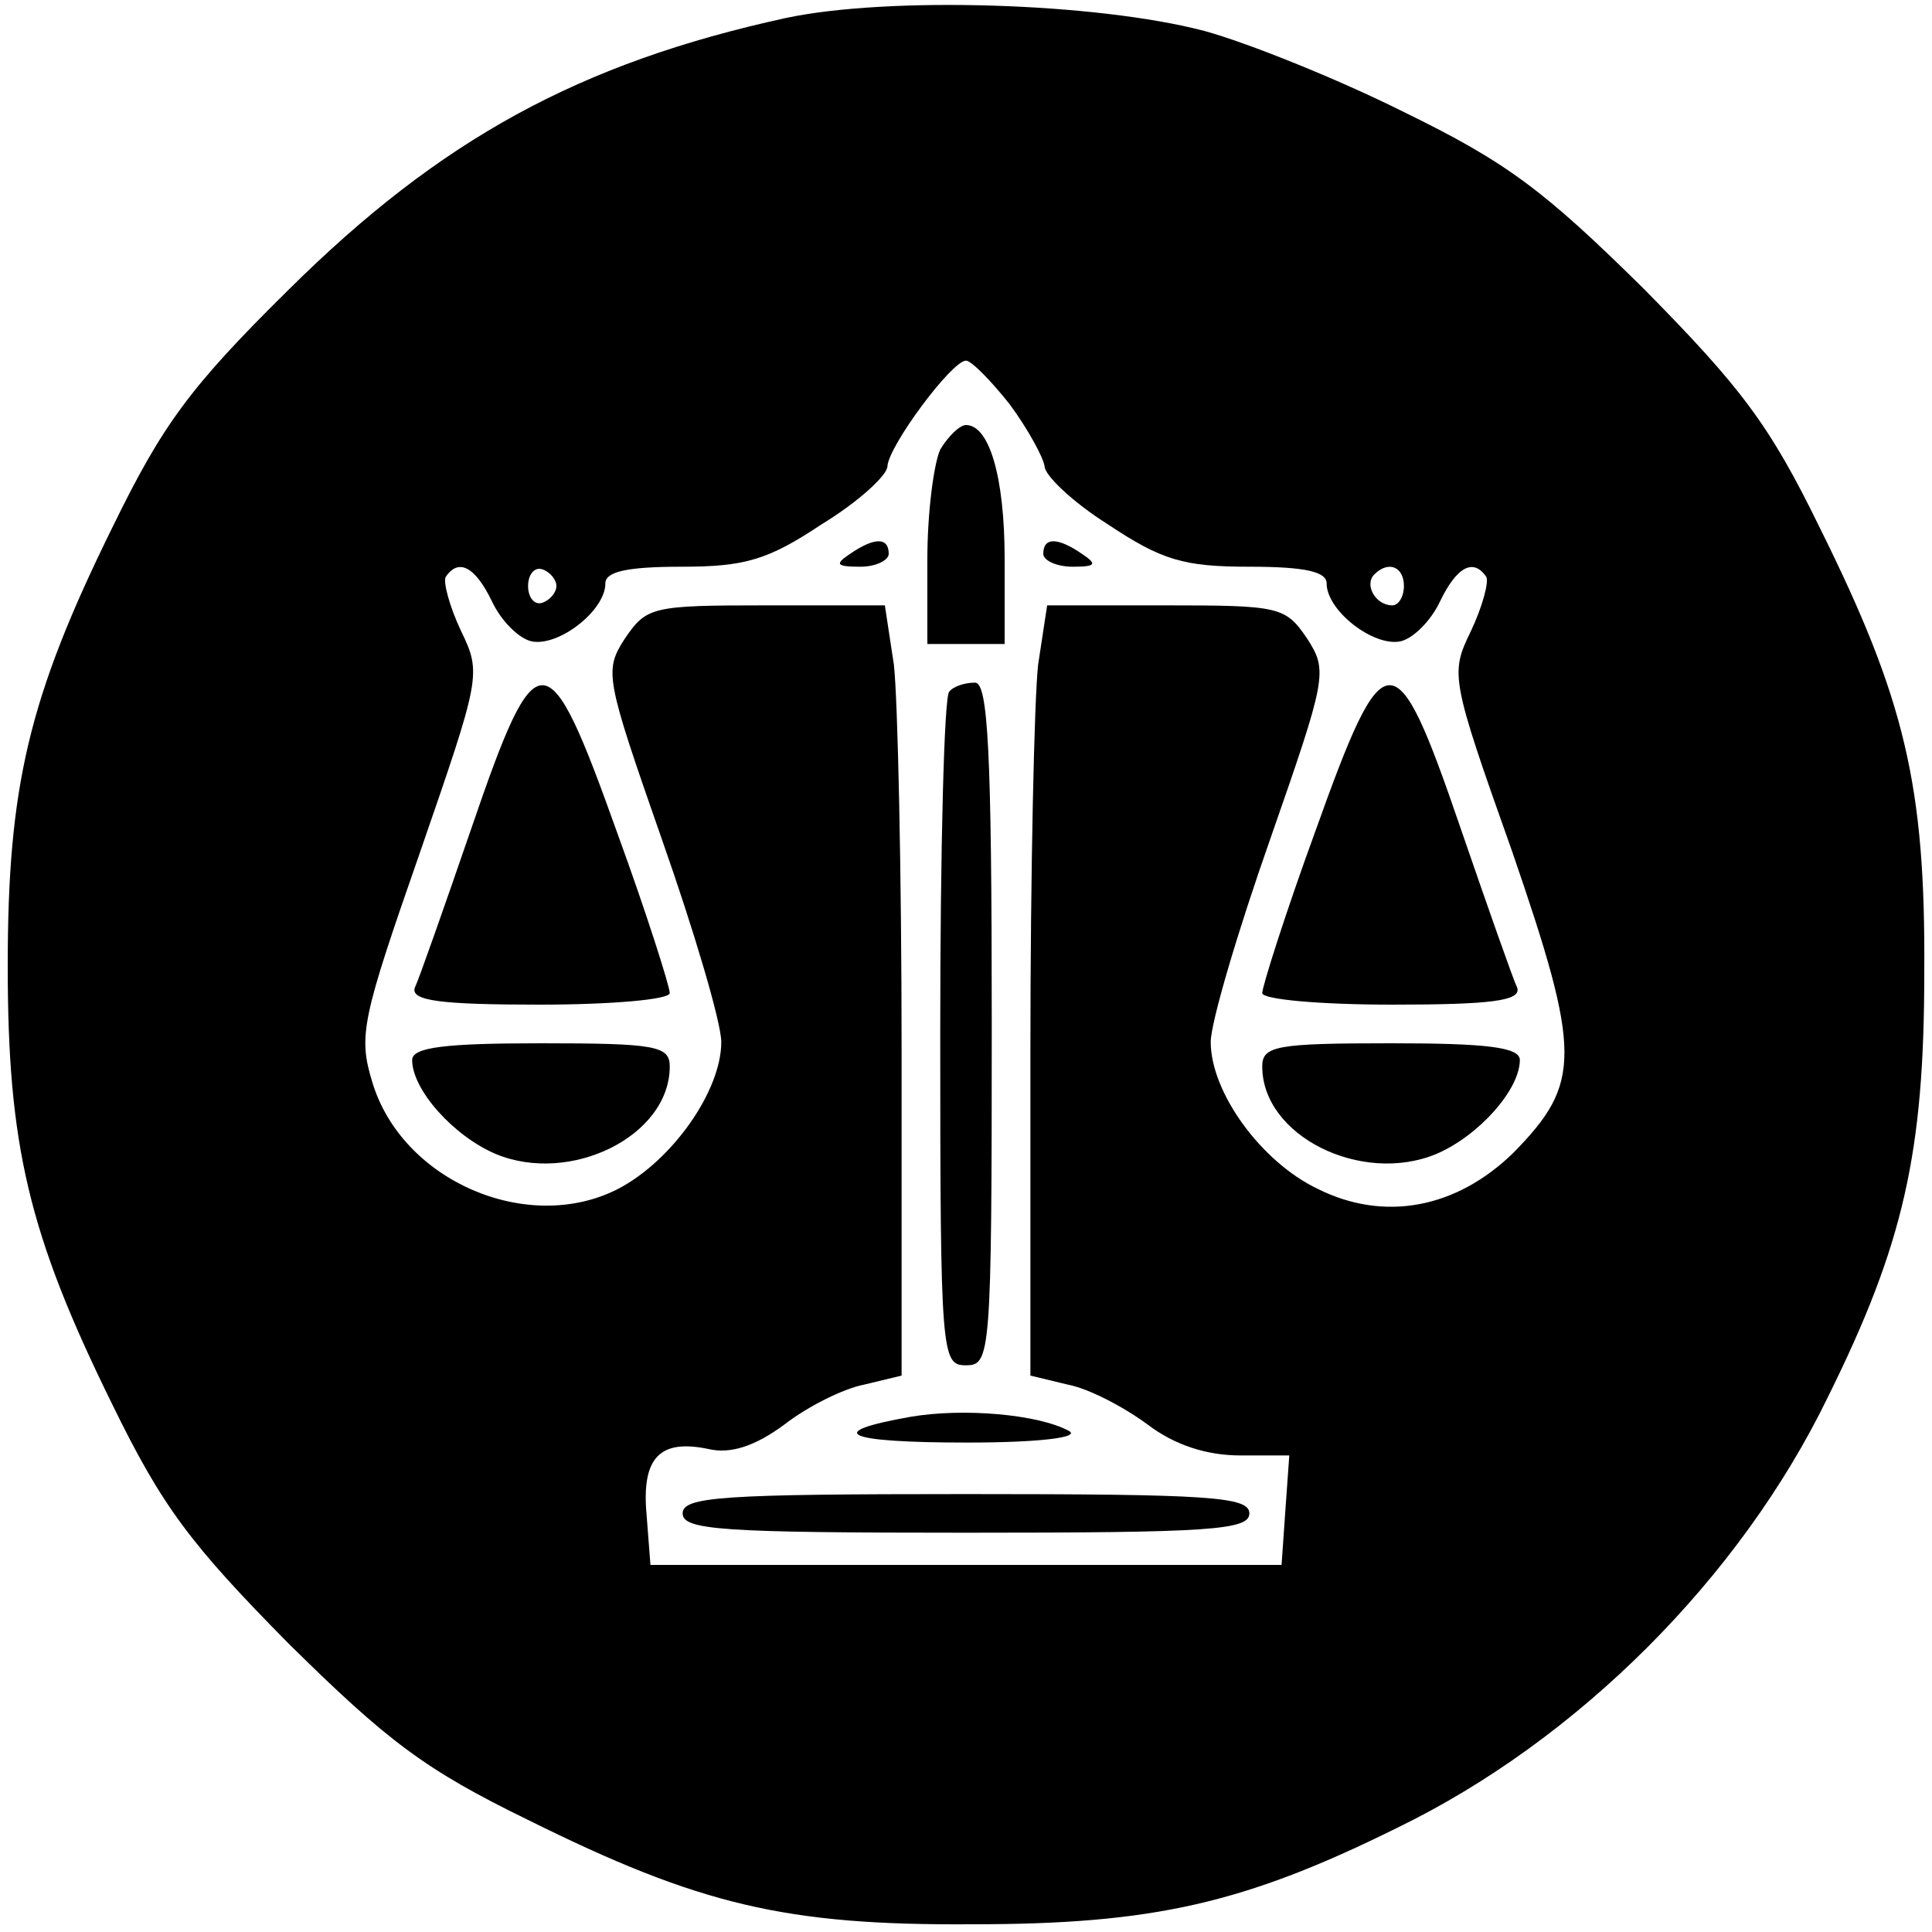 <?xml version="1.0" standalone="no"?>
<!DOCTYPE svg PUBLIC "-//W3C//DTD SVG 20010904//EN"
 "http://www.w3.org/TR/2001/REC-SVG-20010904/DTD/svg10.dtd">
<svg version="1.0" xmlns="http://www.w3.org/2000/svg"
 width="150pt" height="150pt" viewBox="0 0 150 150"
 preserveAspectRatio="xMidYMid meet">
<g transform="translate(0,150) scale(0.1,-0.1)"
fill="#000000" stroke="none">
<path d="M610 1486 c-160 -35 -268 -94 -386 -211 -77 -76 -98 -105 -137 -185
-65 -132 -81 -201 -81 -340 0 -139 16 -208 81 -340 39 -80 61 -109 137 -186
77 -76 106 -98 186 -137 133 -66 200 -82 345 -81 140 0 211 16 330 75 140 68
266 194 334 334 59 119 75 190 75 330 1 145 -15 212 -81 345 -39 80 -61 109
-137 186 -77 76 -106 98 -186 137 -52 26 -122 54 -155 63 -84 22 -245 27 -325
10z m174 -300 c14 -19 26 -41 27 -48 0 -7 22 -28 49 -45 42 -28 59 -33 110
-33 44 0 60 -4 60 -13 0 -21 36 -49 57 -45 10 2 24 16 31 31 13 27 26 34 36
19 2 -4 -3 -23 -12 -42 -16 -33 -16 -36 32 -171 54 -157 54 -180 1 -234 -44
-43 -100 -54 -152 -28 -44 21 -83 75 -83 114 0 15 21 86 46 157 44 126 45 131
29 156 -17 25 -21 26 -110 26 l-92 0 -7 -46 c-3 -26 -6 -161 -6 -300 l0 -252
29 -7 c16 -3 43 -17 62 -31 21 -16 46 -24 72 -24 l38 0 -3 -42 -3 -43 -245 0
-245 0 -3 39 c-4 44 10 59 48 51 17 -4 36 2 59 19 18 14 46 28 62 31 l29 7 0
252 c0 139 -3 274 -6 300 l-7 46 -92 0 c-89 0 -93 -1 -110 -26 -16 -25 -15
-30 29 -156 25 -71 46 -142 46 -157 0 -38 -38 -92 -80 -114 -70 -36 -168 6
-191 83 -11 36 -8 49 37 178 47 136 48 139 32 172 -9 19 -14 38 -12 42 10 15
23 8 36 -19 7 -15 21 -29 31 -31 21 -4 57 24 57 45 0 9 16 13 59 13 49 0 67 5
109 33 28 17 51 38 51 45 1 16 50 82 61 82 4 0 19 -15 34 -34z m-352 -141 c0
-5 -5 -11 -11 -13 -6 -2 -11 4 -11 13 0 9 5 15 11 13 6 -2 11 -8 11 -13z m658
0 c0 -8 -4 -15 -9 -15 -13 0 -22 16 -14 24 11 11 23 6 23 -9z"/>
<path d="M730 1151 c-5 -11 -10 -49 -10 -85 l0 -66 30 0 30 0 0 66 c0 64 -12
104 -30 104 -5 0 -14 -9 -20 -19z"/>
<path d="M660 1070 c-12 -8 -11 -10 8 -10 12 0 22 5 22 10 0 13 -11 13 -30 0z"/>
<path d="M810 1070 c0 -5 10 -10 23 -10 18 0 19 2 7 10 -19 13 -30 13 -30 0z"/>
<path d="M366 857 c-21 -61 -41 -118 -44 -124 -3 -10 20 -13 97 -13 56 0 101
4 101 9 0 5 -18 62 -41 125 -54 151 -62 152 -113 3z"/>
<path d="M737 963 c-4 -3 -7 -123 -7 -265 0 -251 1 -258 20 -258 19 0 20 7 20
265 0 214 -3 265 -13 265 -8 0 -17 -3 -20 -7z"/>
<path d="M1021 854 c-23 -63 -41 -120 -41 -125 0 -5 45 -9 101 -9 77 0 100 3
97 13 -3 6 -23 63 -44 124 -51 149 -59 148 -113 -3z"/>
<path d="M320 677 c0 -23 32 -59 65 -73 58 -24 135 14 135 68 0 16 -11 18
-100 18 -74 0 -100 -3 -100 -13z"/>
<path d="M980 672 c0 -54 77 -92 135 -68 33 14 65 50 65 73 0 10 -26 13 -100
13 -89 0 -100 -2 -100 -18z"/>
<path d="M707 400 c-68 -12 -52 -20 44 -20 56 0 88 4 79 9 -24 13 -82 18 -123
11z"/>
<path d="M530 325 c0 -13 31 -15 220 -15 189 0 220 2 220 15 0 13 -31 15 -220
15 -189 0 -220 -2 -220 -15z"/>
</g>
</svg>
